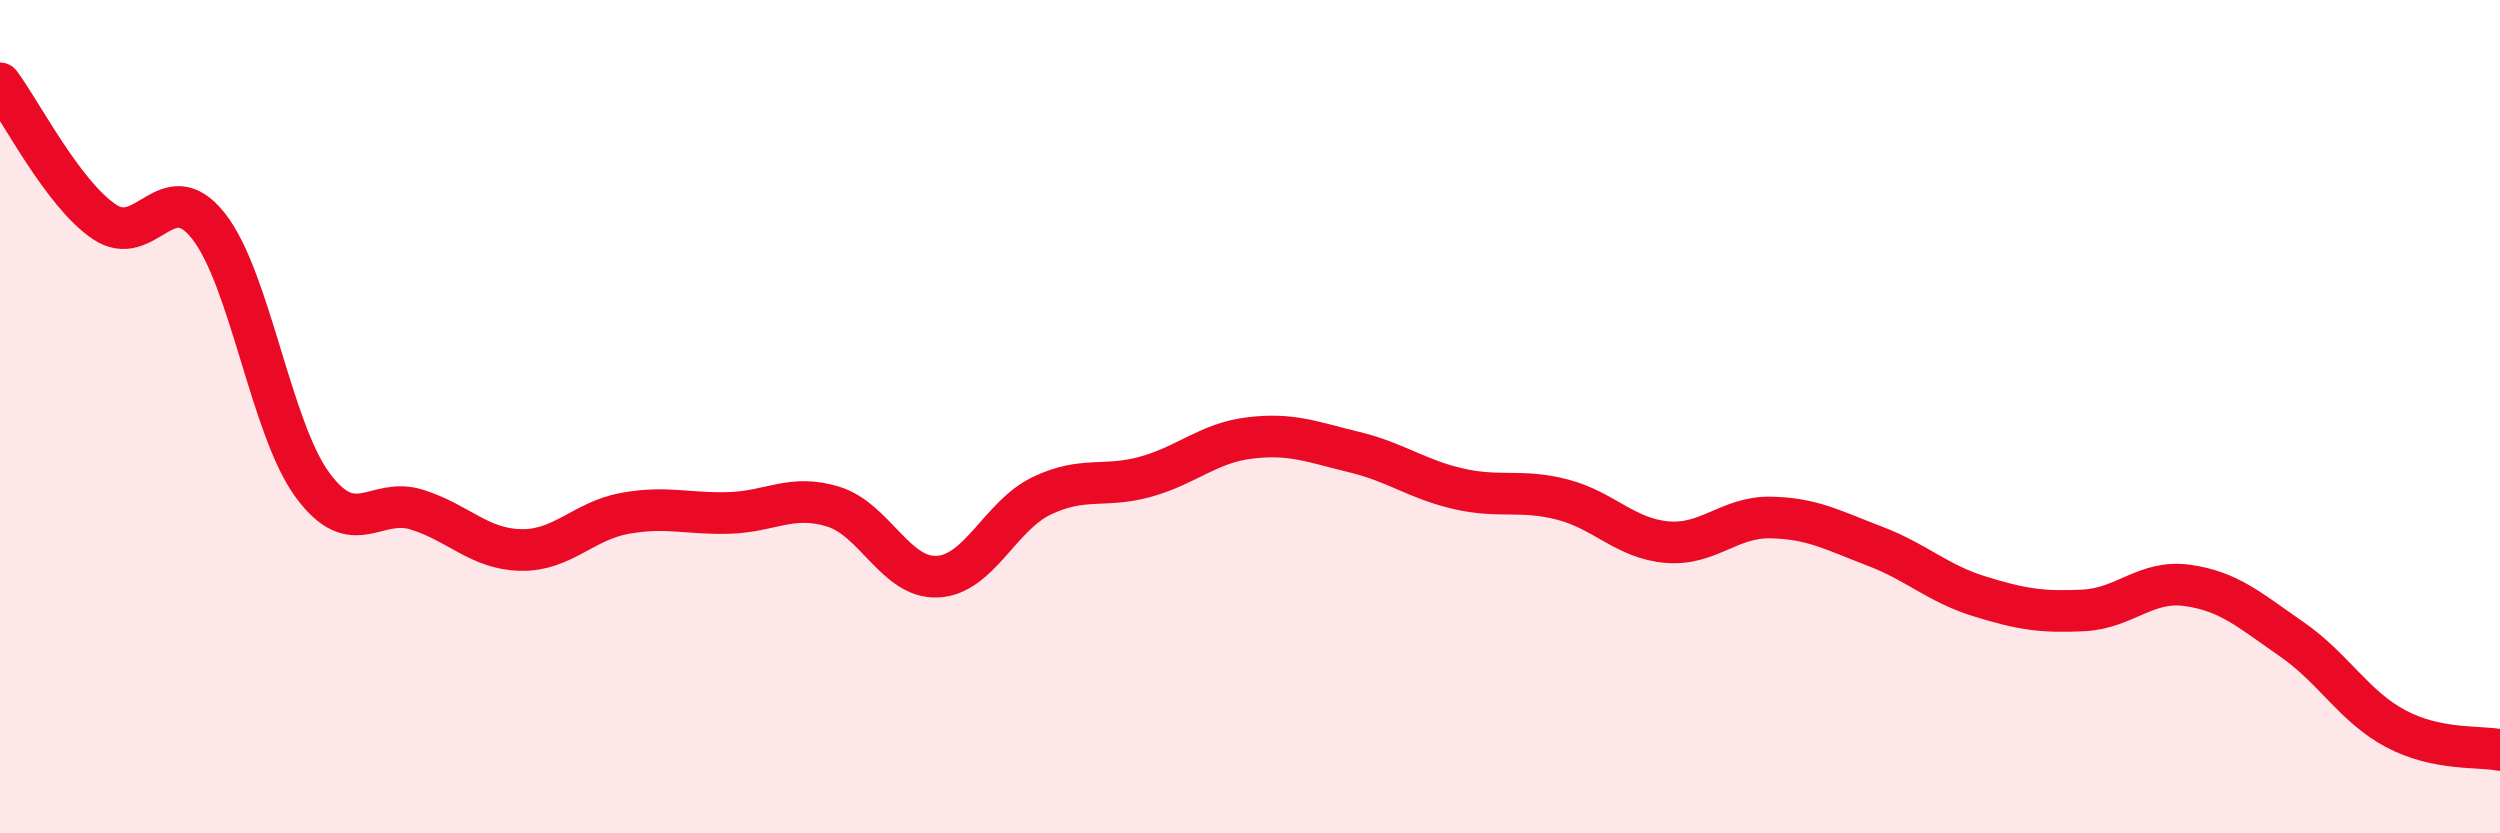
    <svg width="60" height="20" viewBox="0 0 60 20" xmlns="http://www.w3.org/2000/svg">
      <path
        d="M 0,2 C 0.5,2.66 1.5,4.64 2.5,5.32 C 3.5,6 4,4.16 5,5.42 C 6,6.68 6.5,10.28 7.5,11.64 C 8.5,13 9,11.92 10,12.23 C 11,12.54 11.5,13.18 12.5,13.2 C 13.5,13.22 14,12.5 15,12.32 C 16,12.14 16.5,12.34 17.5,12.31 C 18.5,12.28 19,11.85 20,12.16 C 21,12.47 21.5,13.89 22.5,13.84 C 23.5,13.79 24,12.38 25,11.9 C 26,11.42 26.5,11.72 27.5,11.44 C 28.5,11.16 29,10.63 30,10.51 C 31,10.39 31.5,10.61 32.5,10.85 C 33.5,11.09 34,11.5 35,11.73 C 36,11.96 36.5,11.73 37.5,11.99 C 38.5,12.25 39,12.92 40,13.01 C 41,13.1 41.5,12.4 42.5,12.42 C 43.5,12.44 44,12.73 45,13.11 C 46,13.49 46.5,14 47.5,14.31 C 48.5,14.62 49,14.7 50,14.65 C 51,14.6 51.5,13.91 52.5,14.05 C 53.5,14.19 54,14.65 55,15.34 C 56,16.03 56.5,16.96 57.5,17.49 C 58.5,18.02 59.5,17.9 60,18L60 20L0 20Z"
        fill="#EB0A25"
        opacity="0.1"
        stroke-linecap="round"
        stroke-linejoin="round"
      />
      <path
        d="M 0,2 C 0.5,2.66 1.5,4.64 2.5,5.32 C 3.5,6 4,4.16 5,5.42 C 6,6.68 6.5,10.28 7.5,11.64 C 8.5,13 9,11.92 10,12.23 C 11,12.54 11.5,13.18 12.5,13.2 C 13.5,13.22 14,12.5 15,12.32 C 16,12.14 16.5,12.34 17.5,12.31 C 18.5,12.28 19,11.85 20,12.16 C 21,12.47 21.5,13.89 22.5,13.84 C 23.5,13.79 24,12.38 25,11.9 C 26,11.42 26.5,11.72 27.5,11.44 C 28.5,11.16 29,10.63 30,10.51 C 31,10.39 31.5,10.61 32.5,10.85 C 33.5,11.09 34,11.5 35,11.73 C 36,11.96 36.5,11.73 37.5,11.99 C 38.5,12.25 39,12.92 40,13.01 C 41,13.1 41.5,12.4 42.5,12.42 C 43.5,12.44 44,12.73 45,13.11 C 46,13.49 46.5,14 47.5,14.31 C 48.5,14.62 49,14.7 50,14.65 C 51,14.6 51.5,13.91 52.5,14.05 C 53.5,14.19 54,14.65 55,15.34 C 56,16.03 56.5,16.96 57.5,17.49 C 58.5,18.02 59.5,17.9 60,18"
        stroke="#EB0A25"
        stroke-width="1"
        fill="none"
        stroke-linecap="round"
        stroke-linejoin="round"
      />
    </svg>
  